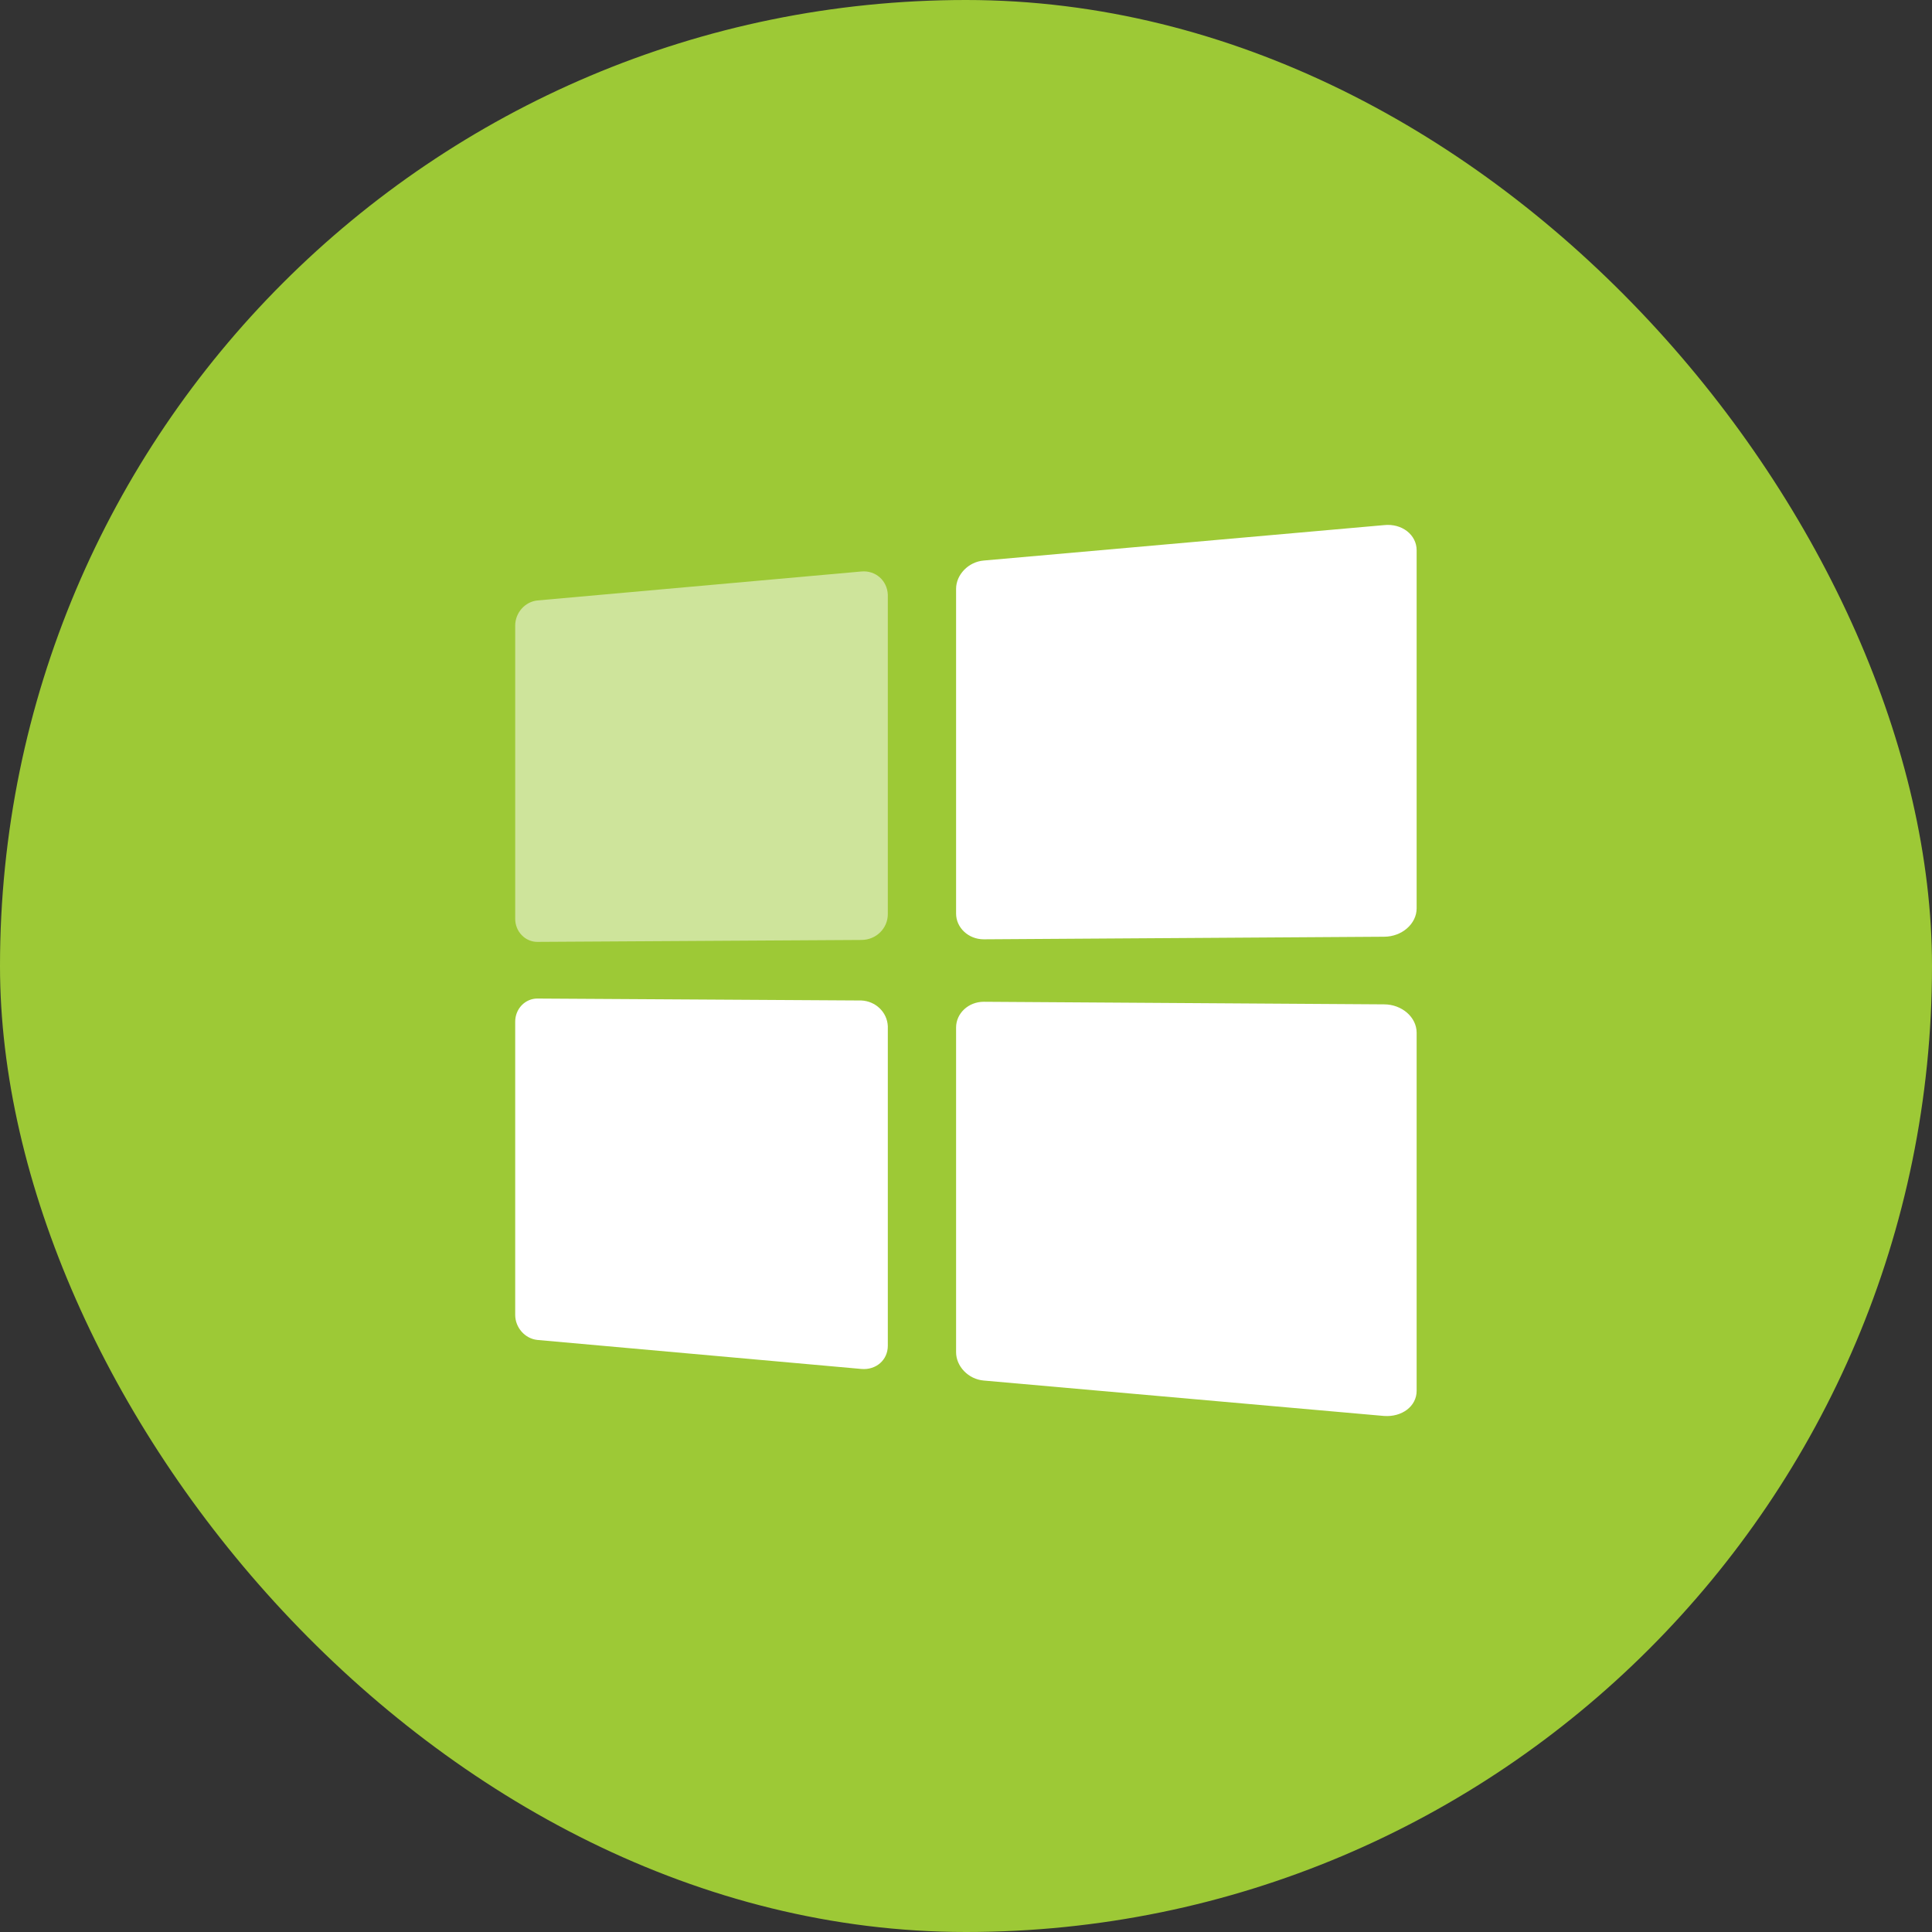 <?xml version="1.0" encoding="UTF-8"?>
<svg width="60px" height="60px" viewBox="0 0 60 60" version="1.1" xmlns="http://www.w3.org/2000/svg" xmlns:xlink="http://www.w3.org/1999/xlink">
    <rect x="0" y="0" width="60" height="60" fill="#333333" stroke="none"/>
    <title>tu_02</title>
    <g id="各研究生院主页" stroke="none" stroke-width="1" fill="none" fill-rule="evenodd">
        <g id="黑龙江中医药大学-研究生院" transform="translate(-530, -732)">
            <g id="编组" transform="translate(371, 732)">
                <rect id="Rectangle-7" fill="#9DC936" x="159" y="0" width="60" height="60" rx="30"></rect>
                <g id="系统" transform="translate(175, 16)" fill="#FFFFFF" fill-rule="nonzero">
                    <path d="M26.983,0.308 L14.551,1.408 C14.074,1.448 13.692,1.848 13.692,2.288 L13.692,12.37 C13.692,12.81 14.074,13.171 14.551,13.171 L26.983,13.091 C27.537,13.091 27.995,12.69 27.995,12.21 L27.995,1.088 C27.995,0.608 27.537,0.248 26.983,0.308 Z" id="Shape"></path>
                    <path d="M10.751,1.748 L0.687,2.648 C0.306,2.688 4.00278711e-07,3.028 4.00278711e-07,3.428 L4.00278711e-07,12.53 C-0.001,12.722 0.071,12.905 0.201,13.04 C0.33,13.176 0.505,13.251 0.687,13.251 L10.751,13.191 C11.21,13.191 11.572,12.83 11.572,12.39 L11.572,2.468 C11.553,2.028 11.19,1.708 10.751,1.748 Z" id="Shape" fill-opacity="0.5"></path>
                    <path d="M26.983,15.191 L14.551,15.111 C14.074,15.111 13.692,15.471 13.692,15.911 L13.692,25.993 C13.692,26.434 14.074,26.834 14.551,26.874 L26.983,27.974 C27.537,28.014 27.995,27.674 27.995,27.194 L27.995,16.071 C27.995,15.591 27.537,15.191 26.983,15.191 Z" id="Shape"></path>
                    <path d="M10.751,15.071 L0.687,15.011 C0.505,15.01 0.33,15.086 0.2,15.221 C0.071,15.356 -0.001,15.54 1.91153156e-07,15.731 L1.91153156e-07,24.833 C1.91153156e-07,25.233 0.306,25.573 0.687,25.613 L10.751,26.514 C11.21,26.554 11.572,26.234 11.572,25.794 L11.572,15.871 C11.553,15.431 11.19,15.091 10.751,15.071 Z" id="Shape"></path>
                </g>
            </g>
        </g>
    </g>
</svg>
